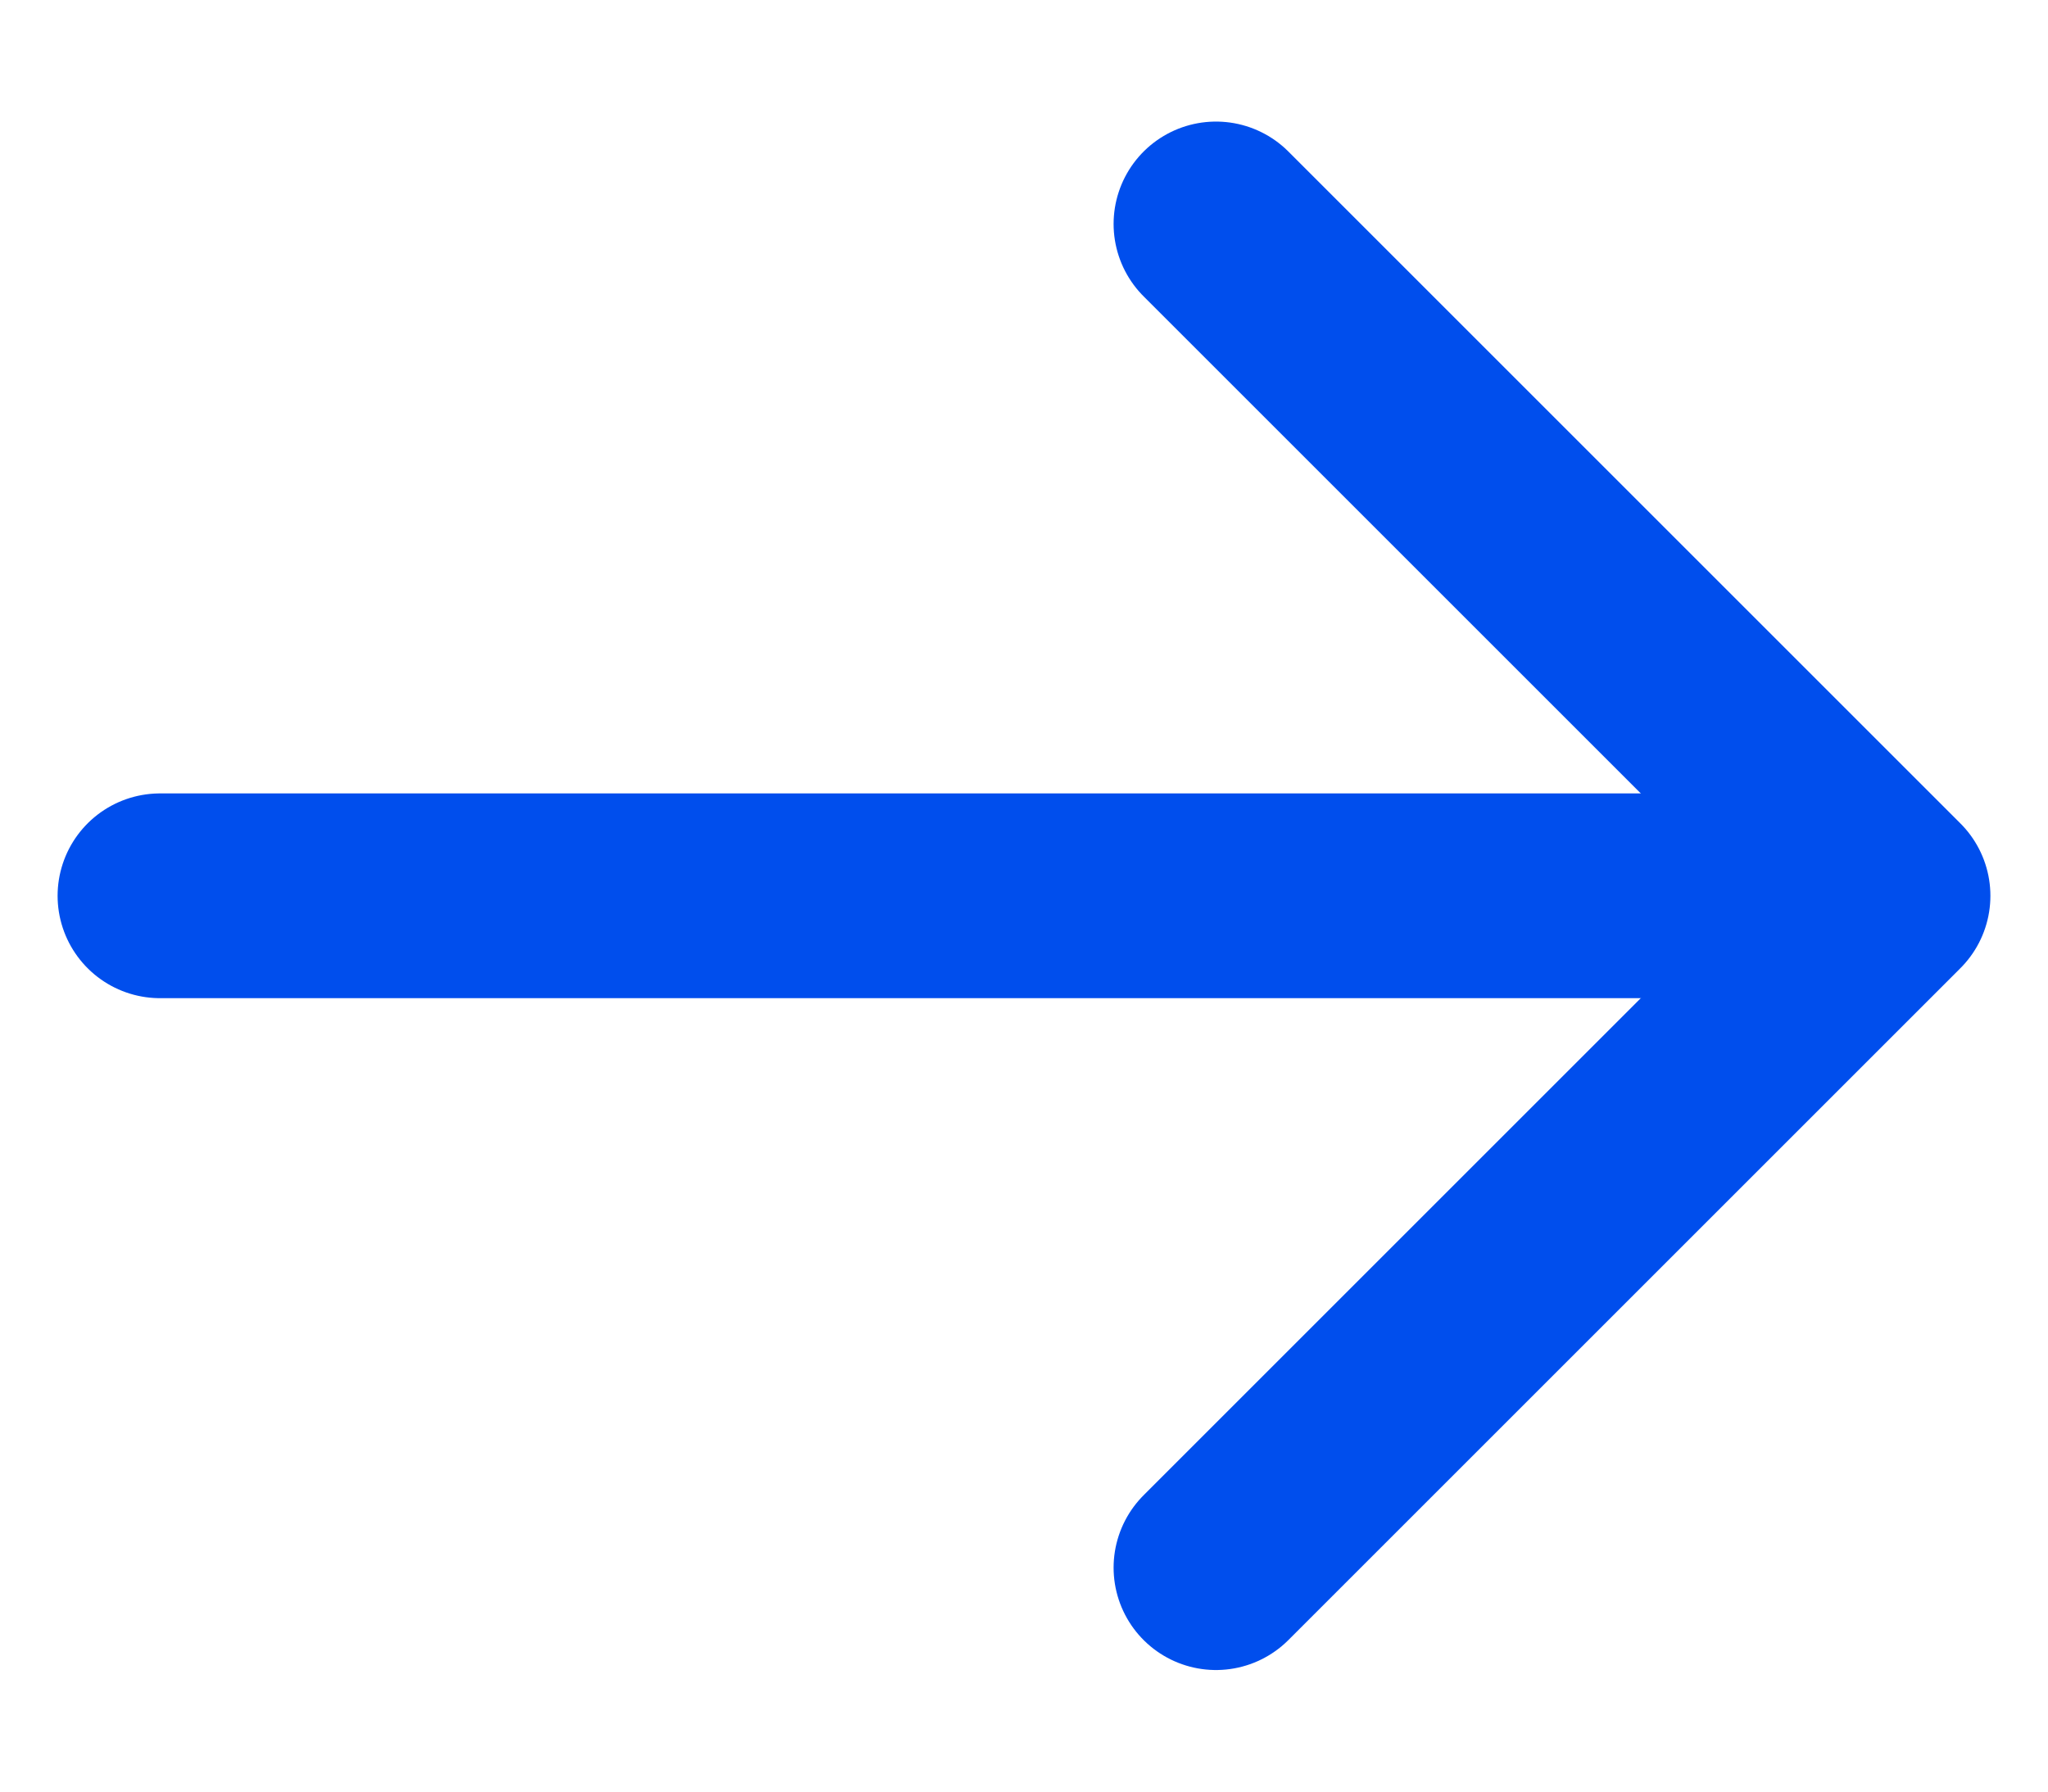 <svg width="16" height="14" viewBox="0 0 16 14" fill="none" xmlns="http://www.w3.org/2000/svg">
<g id="Group">
<path id="Vector" d="M1.25 7H14.375" stroke="#004EED" stroke-width="1.6" stroke-linecap="round" stroke-linejoin="round"/>
<path id="Vector_2" d="M9.5 12.25L14.75 7L9.5 1.75" stroke="#004EED" stroke-width="1.6" stroke-linecap="round" stroke-linejoin="round"/>
</g>
</svg>
